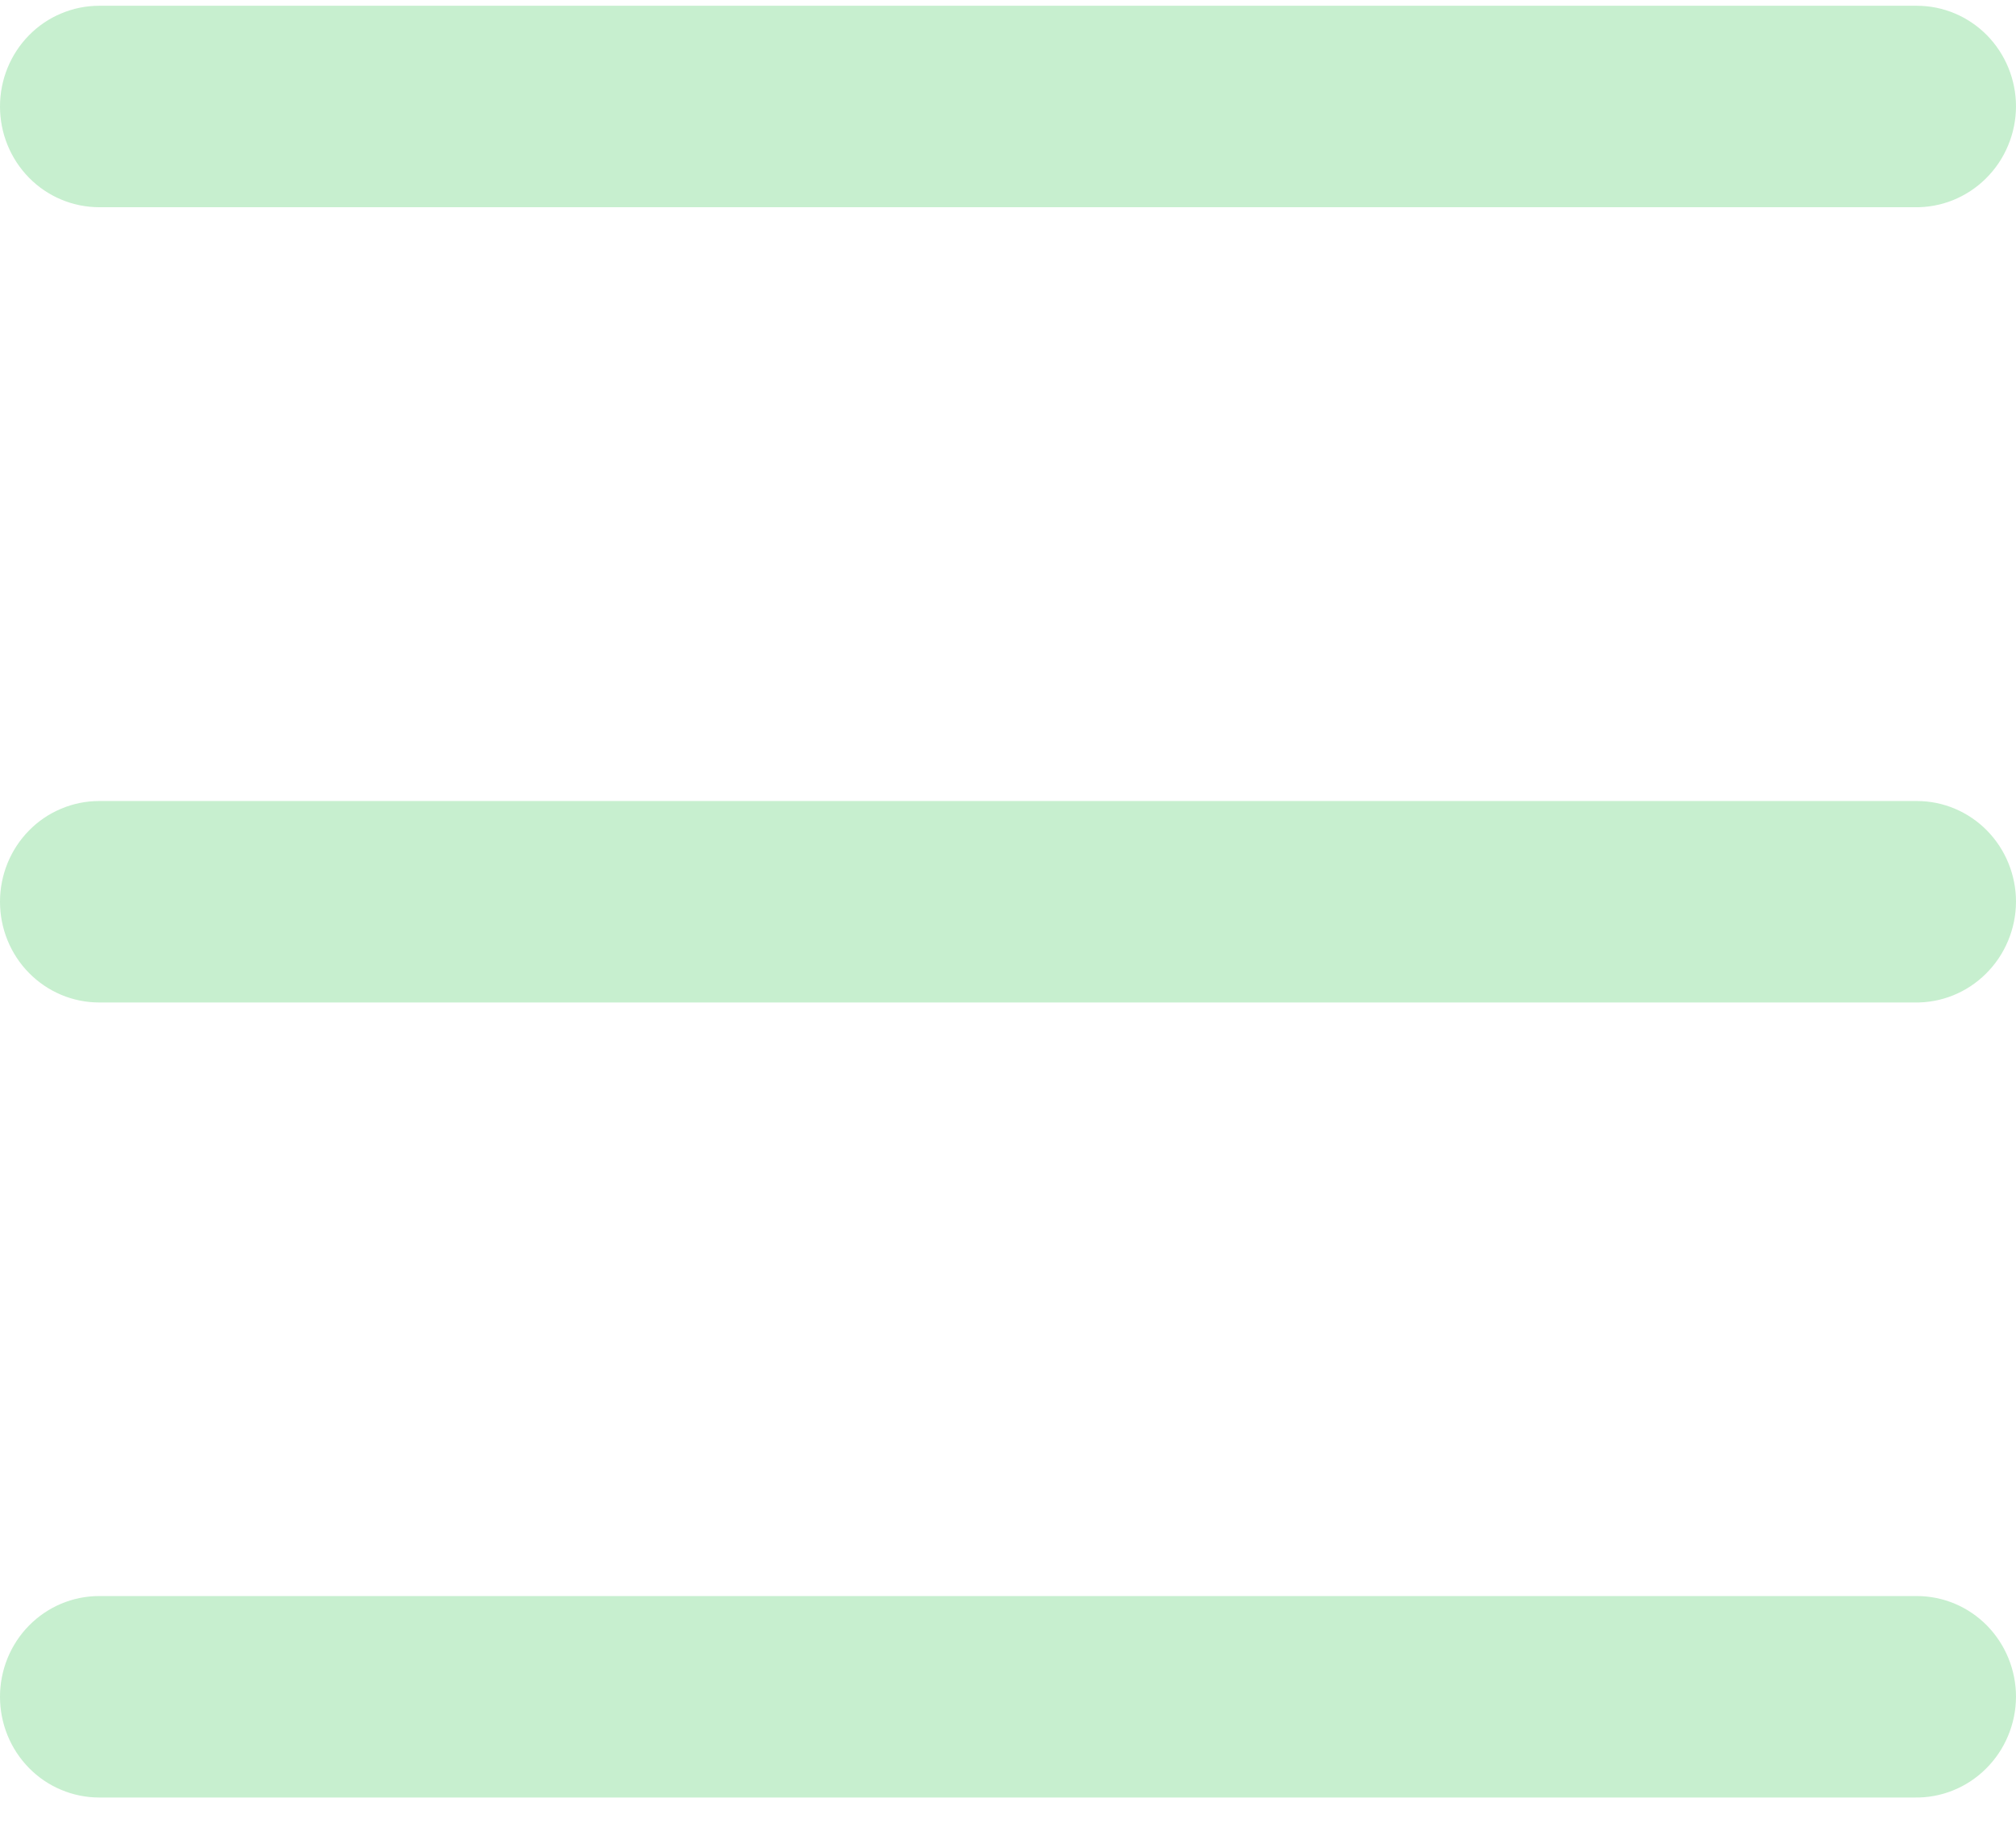 <?xml version="1.0" encoding="UTF-8"?> <svg xmlns="http://www.w3.org/2000/svg" width="36" height="33" viewBox="0 0 36 33" fill="none"><path d="M34.184 17.904H1.77C1.3 17.904 0.85 17.714 0.518 17.377C0.186 17.04 0 16.582 0 16.105C0 15.628 0.186 15.17 0.518 14.833C0.681 14.666 0.876 14.534 1.091 14.444C1.306 14.353 1.537 14.306 1.77 14.306H34.23C34.7 14.306 35.15 14.496 35.482 14.833C35.813 15.17 36 15.628 36 16.105C35.999 16.345 35.951 16.582 35.858 16.803C35.767 17.023 35.632 17.223 35.462 17.391C35.294 17.558 35.094 17.69 34.874 17.778C34.655 17.866 34.42 17.909 34.184 17.904ZM34.184 3.701H1.77C1.537 3.7 1.306 3.654 1.091 3.563C0.876 3.473 0.681 3.34 0.518 3.174C0.186 2.836 0 2.379 0 1.902C0 1.425 0.186 0.967 0.518 0.63C0.681 0.463 0.876 0.331 1.091 0.241C1.306 0.15 1.537 0.103 1.77 0.103L34.23 0.103C34.7 0.103 35.15 0.293 35.482 0.63C35.813 0.967 36 1.425 36 1.902C35.999 2.142 35.951 2.379 35.858 2.6C35.767 2.82 35.632 3.02 35.462 3.188C35.294 3.355 35.094 3.486 34.874 3.575C34.655 3.663 34.42 3.706 34.184 3.701ZM34.184 32.103H1.77C1.537 32.103 1.306 32.056 1.091 31.965C0.876 31.875 0.681 31.743 0.518 31.576C0.186 31.239 0 30.781 0 30.304C0 29.827 0.186 29.37 0.518 29.032C0.85 28.695 1.3 28.505 1.77 28.505H34.23C34.7 28.505 35.15 28.695 35.482 29.032C35.813 29.37 36 29.827 36 30.304C35.999 30.544 35.951 30.781 35.858 31.002C35.767 31.222 35.632 31.422 35.462 31.59C35.294 31.757 35.094 31.889 34.874 31.977C34.655 32.065 34.42 32.108 34.184 32.103Z" fill="#C7EFCF"></path></svg> 
